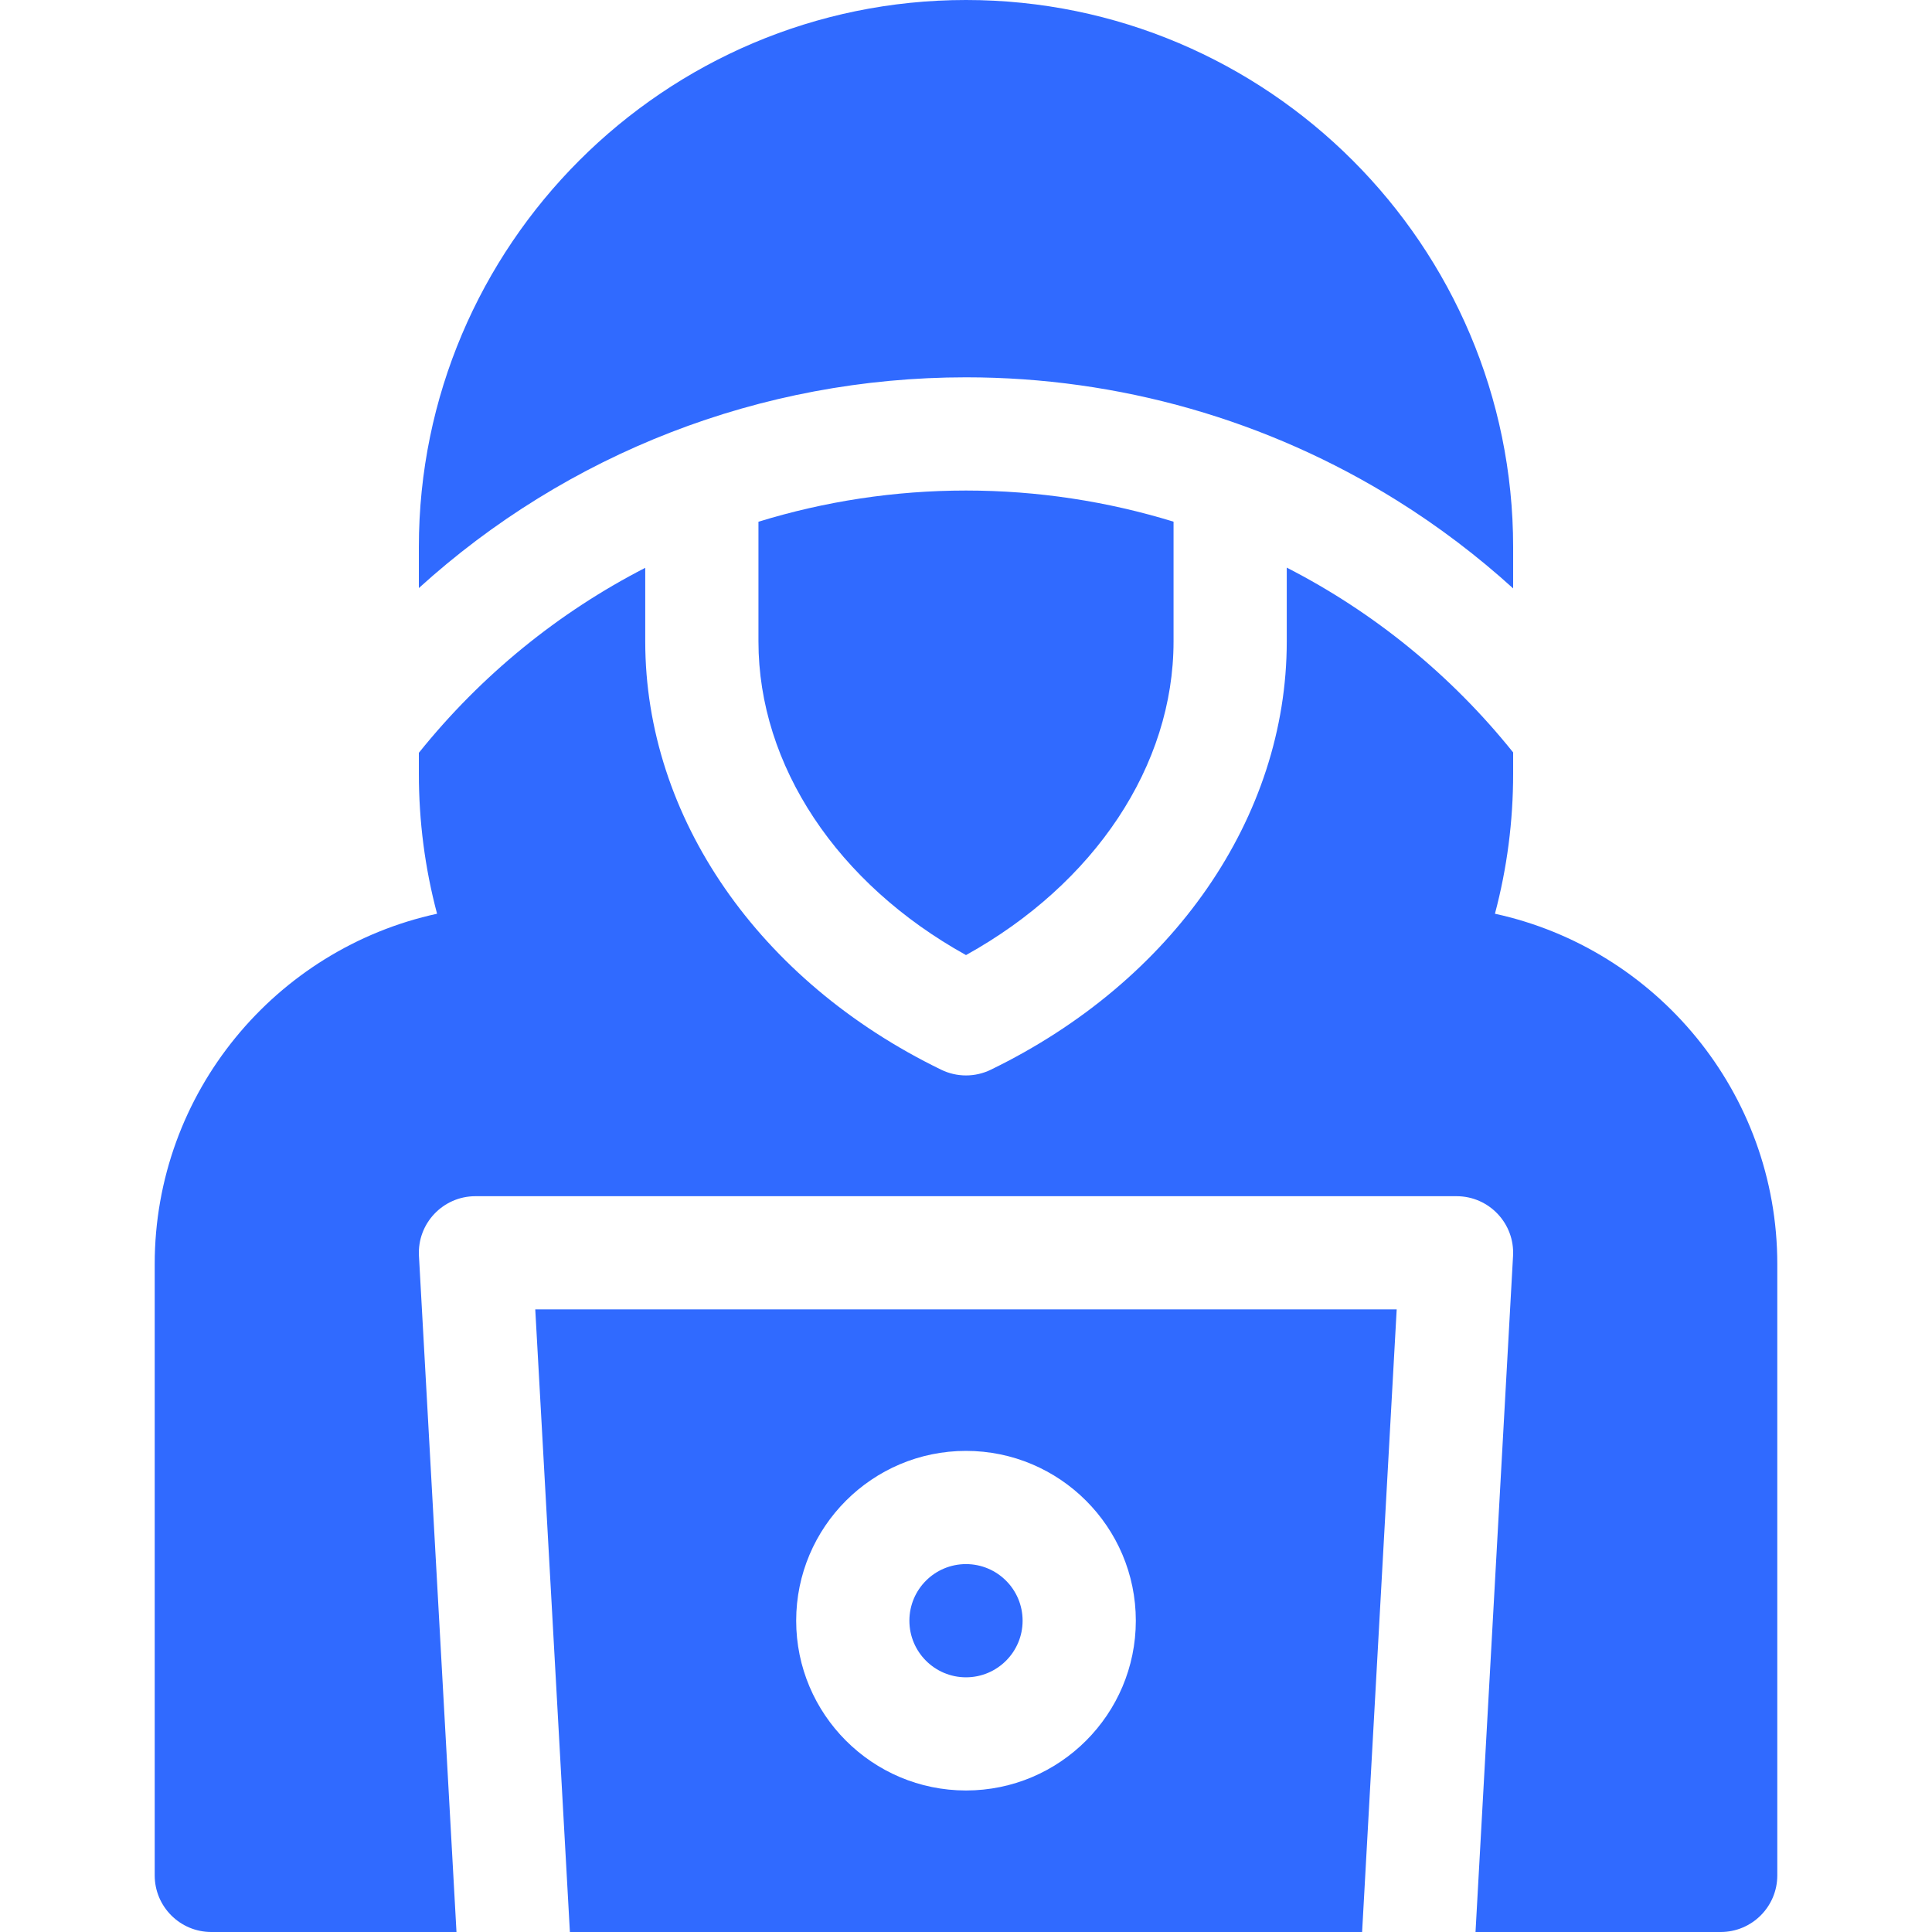 <svg width="40" height="40" viewBox="0 0 40 40" fill="none" xmlns="http://www.w3.org/2000/svg">
<path d="M20 7.812C23.165 7.812 26.251 8.694 28.924 10.363C29.782 10.898 30.585 11.508 31.328 12.182V11.328C31.328 5.082 26.246 0 20 0C13.754 0 8.672 5.082 8.672 11.328V12.175C11.736 9.394 15.743 7.812 20 7.812Z" fill="#306AFF"/>
<path d="M15.703 13.281C15.703 15.85 17.335 18.295 20 19.774C22.665 18.295 24.297 15.85 24.297 13.281V10.801C22.928 10.38 21.483 10.156 20 10.156C18.52 10.156 17.074 10.38 15.703 10.802V13.281Z" fill="#306AFF"/>
<path d="M30.951 18.918C31.202 17.976 31.328 17.004 31.328 16.016V15.578C30.041 13.973 28.442 12.675 26.641 11.752V13.281C26.641 16.916 24.292 20.313 20.512 22.148C20.189 22.305 19.811 22.305 19.488 22.148C15.708 20.313 13.359 16.916 13.359 13.281V11.756C11.565 12.678 9.965 13.975 8.672 15.586V16.016C8.672 17.004 8.798 17.976 9.049 18.918C5.711 19.643 3.203 22.62 3.203 26.172V38.828C3.203 39.475 3.728 40 4.375 40H9.451L8.674 26.003C8.636 25.331 9.171 24.766 9.844 24.766H30.156C30.829 24.766 31.364 25.331 31.326 26.003L30.549 40H35.625C36.272 40 36.797 39.475 36.797 38.828V26.172C36.797 22.62 34.289 19.643 30.951 18.918V18.918Z" fill="#306AFF"/>
<path d="M20 34.727C20.647 34.727 21.172 34.202 21.172 33.555C21.172 32.907 20.647 32.383 20 32.383C19.353 32.383 18.828 32.907 18.828 33.555C18.828 34.202 19.353 34.727 20 34.727Z" fill="#306AFF"/>
<path d="M11.082 27.109L11.799 40H28.201L28.917 27.109H11.082ZM20 37.07C18.061 37.07 16.484 35.493 16.484 33.555C16.484 31.616 18.061 30.039 20 30.039C21.939 30.039 23.516 31.616 23.516 33.555C23.516 35.493 21.939 37.07 20 37.07Z" fill="#306AFF"/>
</svg>
